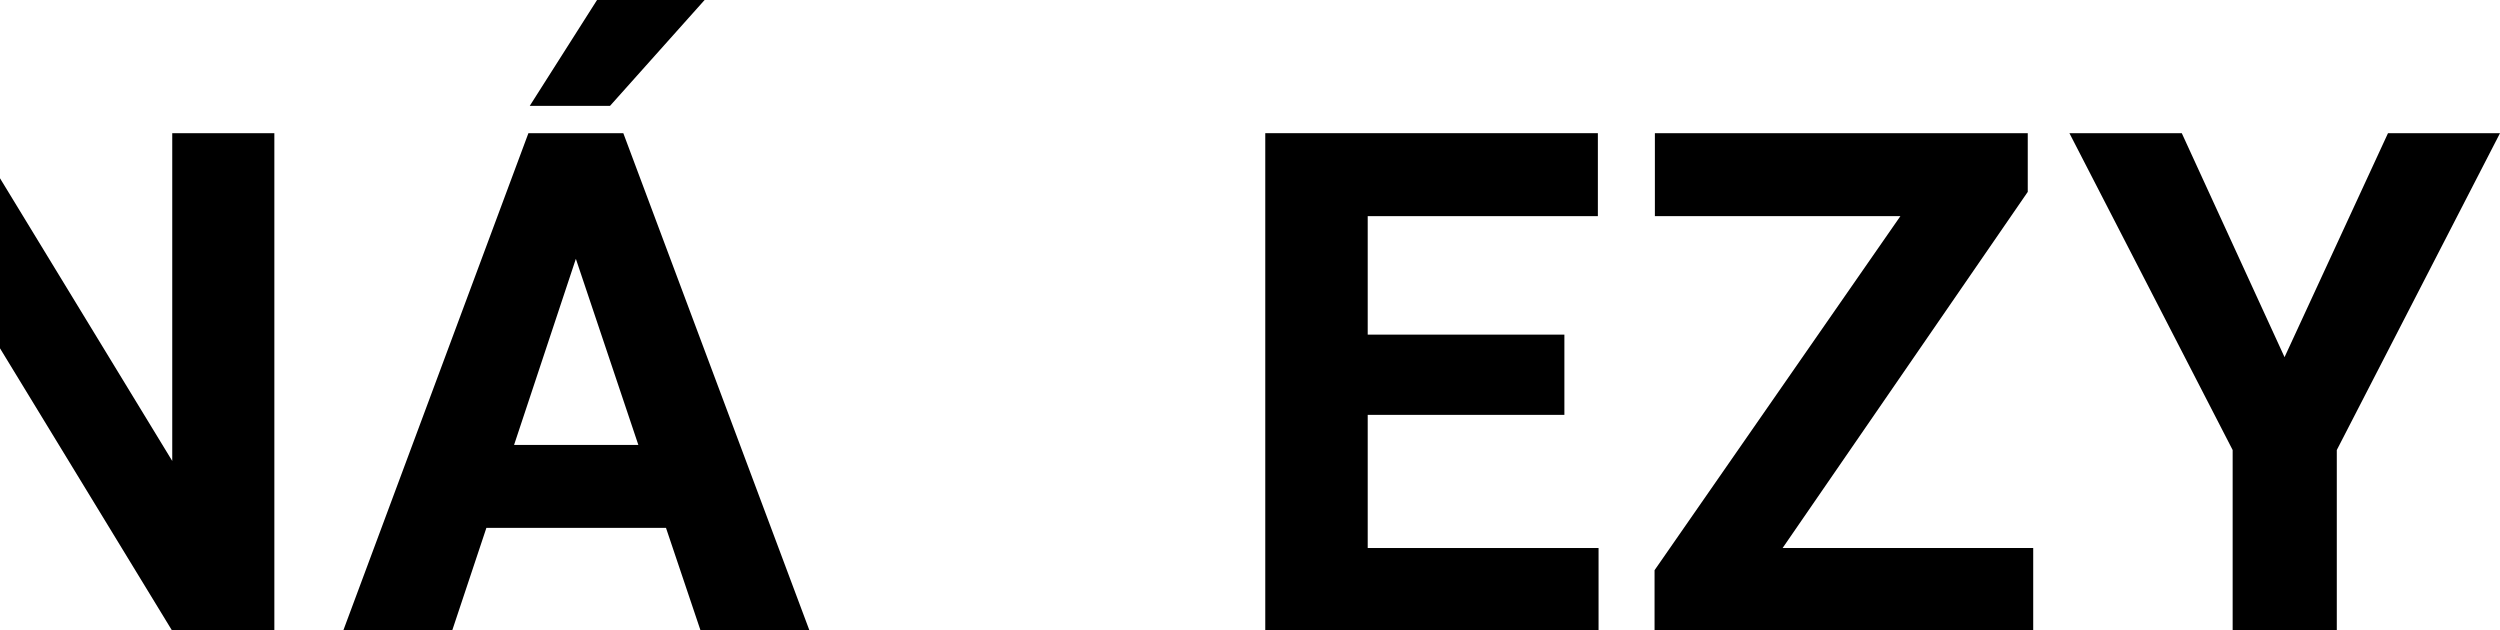 <?xml version="1.0" encoding="UTF-8"?>
<svg id="Layer_2" data-name="Layer 2" xmlns="http://www.w3.org/2000/svg" viewBox="0 0 760.25 191.68">
  <defs>
    <style>
      .cls-1 {
        fill: #000;
        stroke-width: 0px;
      }
    </style>
  </defs>
  <g id="Layer_1-2" data-name="Layer 1">
    <g>
      <polygon class="cls-1" points="52.38 140.18 0 54.21 0 105.92 52.28 191.68 83.43 191.68 83.43 40.5 52.38 40.5 52.38 140.18"/>
      <path class="cls-1" d="M160.69,40.5l-56.28,151.18h33.12l10.38-31.15h54.62l10.49,31.15h33.12l-56.59-151.18h-28.87ZM156.33,135.3l18.79-56.59,19,56.59h-37.8Z"/>
      <polygon class="cls-1" points="214.27 0 181.56 0 161.1 32.19 185.51 32.19 214.27 0"/>
      <polygon class="cls-1" points="415.92 126.16 475.73 126.16 475.73 101.76 415.92 101.76 415.92 65.73 485.91 65.73 485.91 40.5 384.77 40.5 384.77 191.68 486.12 191.68 486.12 166.65 415.92 166.65 415.92 126.16"/>
      <polygon class="cls-1" points="616.64 58.35 616.64 40.5 503.25 40.5 503.25 65.73 577.91 65.73 503.15 173.4 503.15 191.68 618.3 191.68 618.3 166.65 542.09 166.65 616.64 58.35"/>
      <polygon class="cls-1" points="726.19 40.5 694.73 108.61 663.48 40.5 629.31 40.5 678.95 136.85 678.95 191.68 710.62 191.68 710.62 136.85 760.25 40.5 726.19 40.5"/>
    </g>
  </g>
</svg>